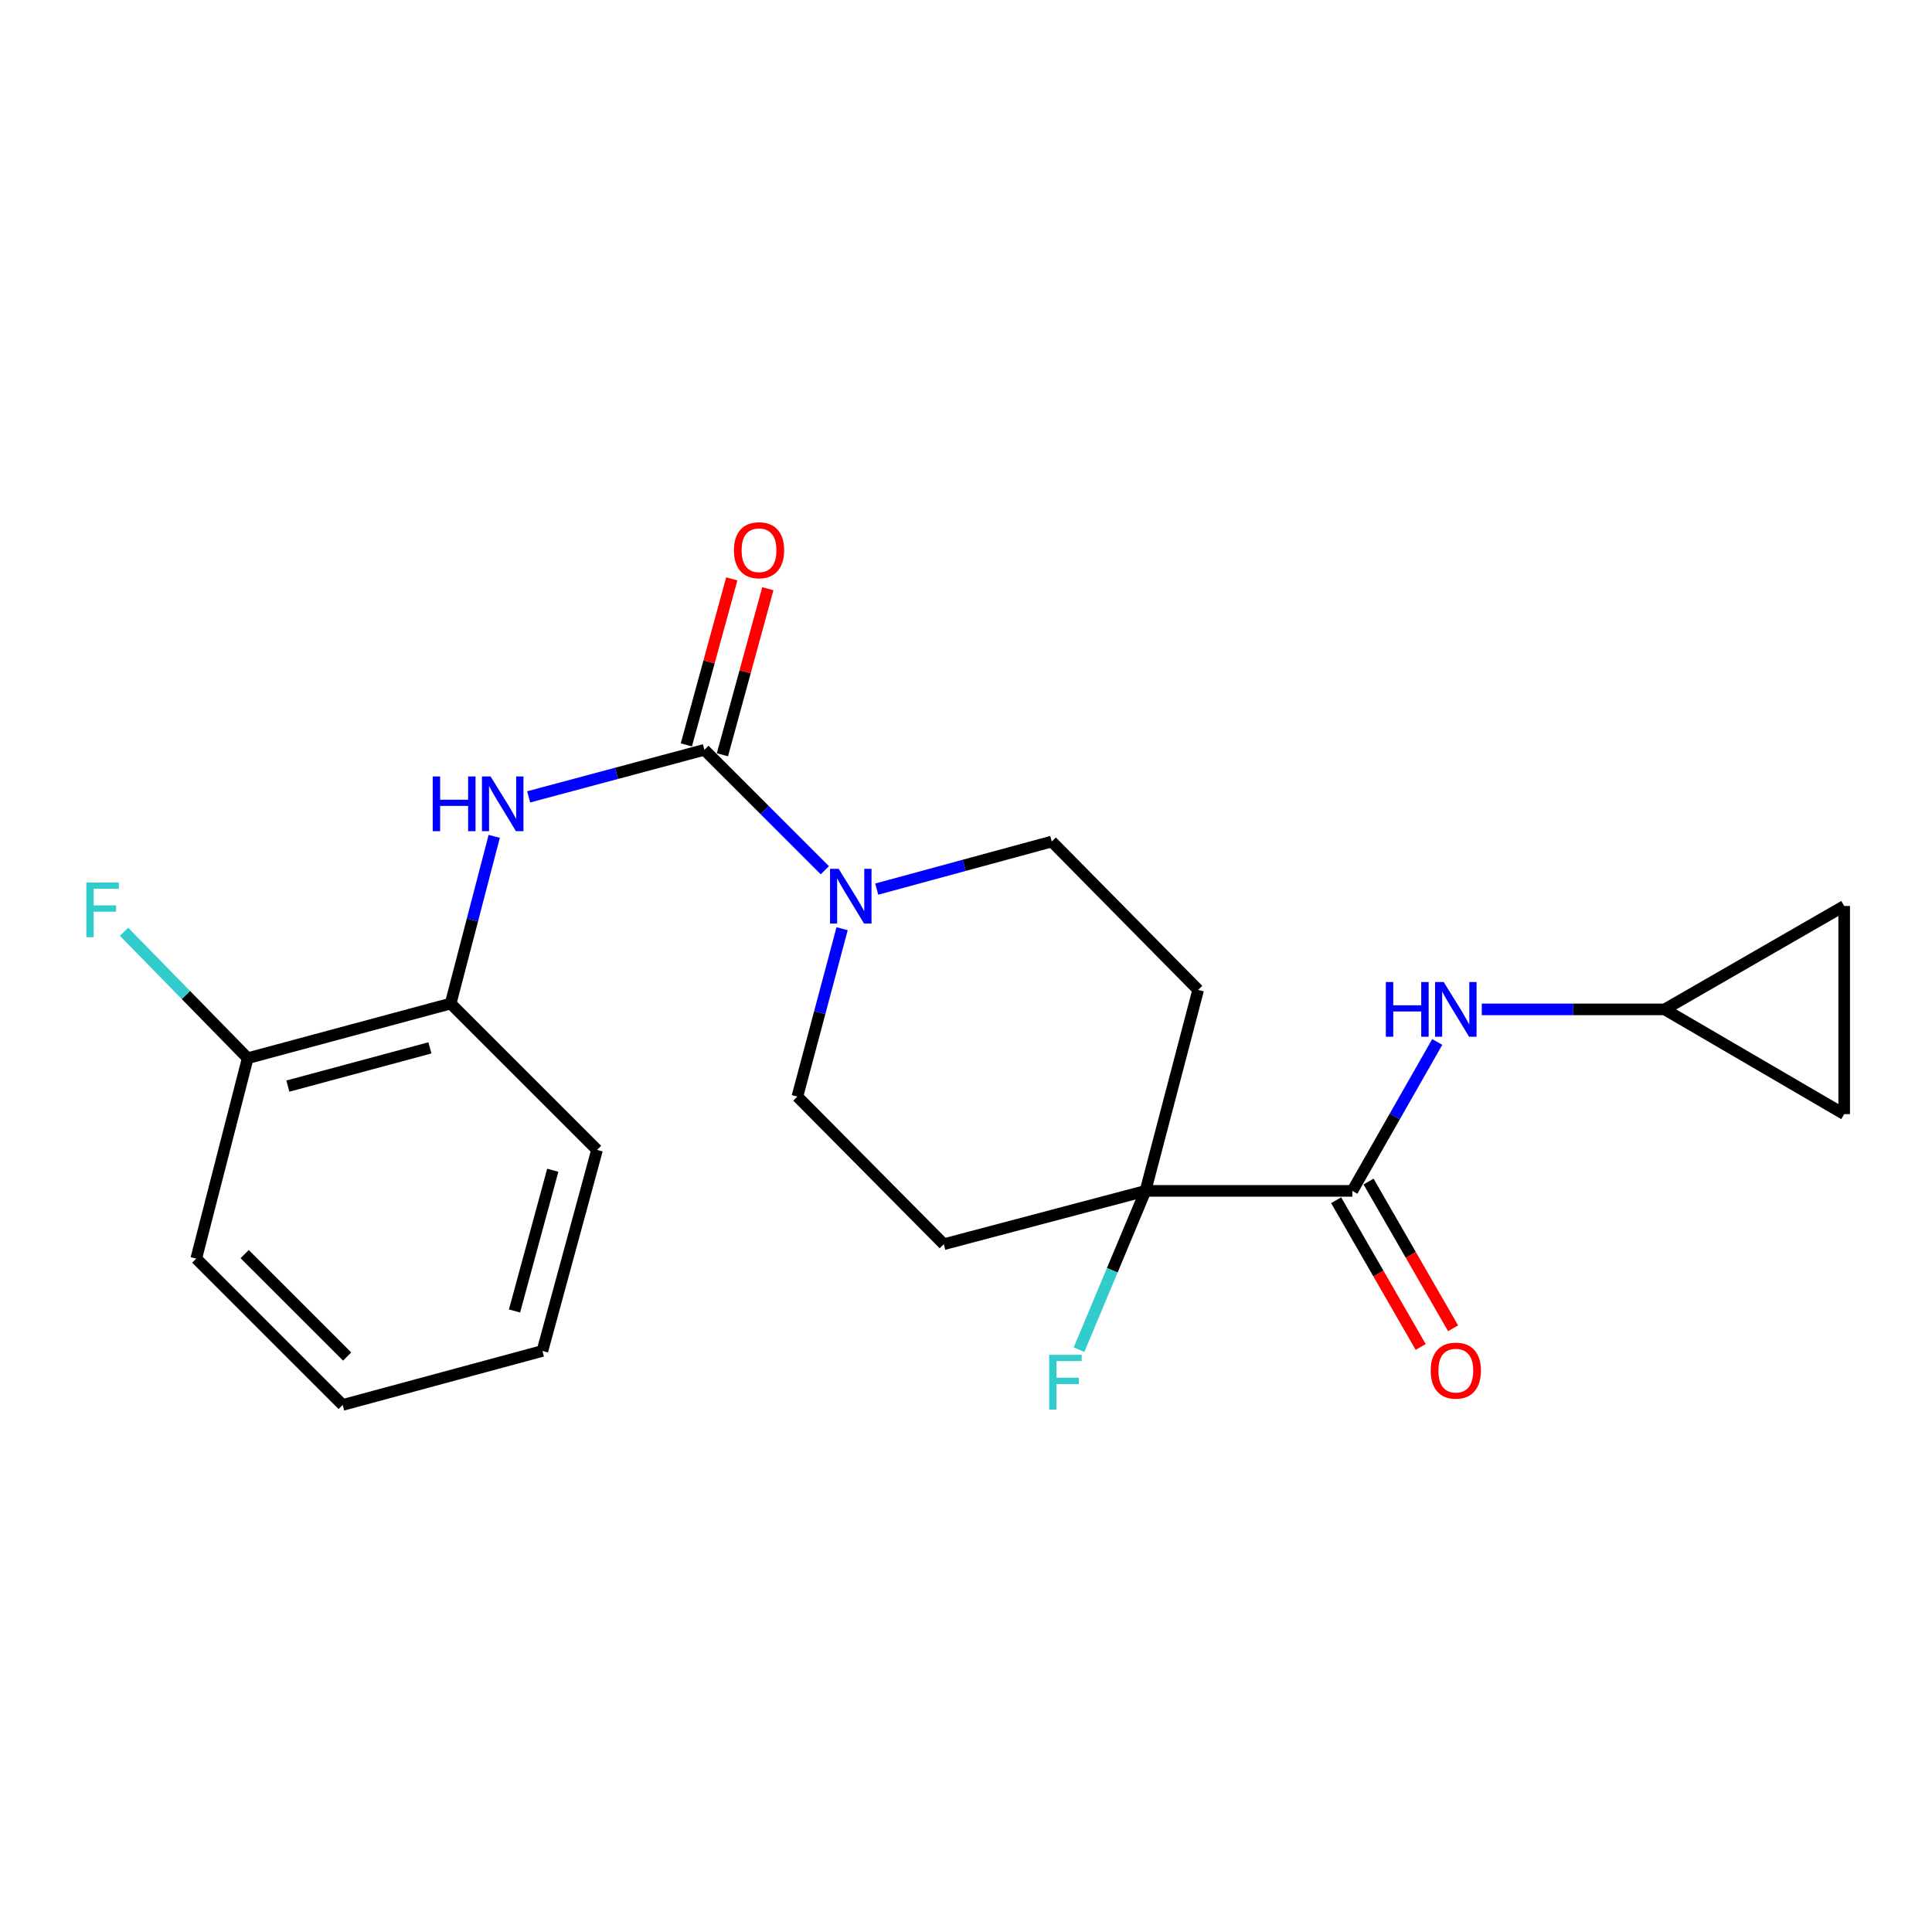 <?xml version='1.0' encoding='iso-8859-1'?>
<svg version='1.1' baseProfile='full'
              xmlns='http://www.w3.org/2000/svg'
                      xmlns:rdkit='http://www.rdkit.org/xml'
                      xmlns:xlink='http://www.w3.org/1999/xlink'
                  xml:space='preserve'
width='1000px' height='1000px' viewBox='0 0 1000 1000'>
<!-- END OF HEADER -->
<rect style='opacity:1.0;fill:#FFFFFF;stroke:none' width='1000' height='1000' x='0' y='0'> </rect>
<path class='bond-0' d='M 364.589,388.111 L 395.764,419.278' style='fill:none;fill-rule:evenodd;stroke:#000000;stroke-width:6px;stroke-linecap:butt;stroke-linejoin:miter;stroke-opacity:1' />
<path class='bond-0' d='M 395.764,419.278 L 426.94,450.445' style='fill:none;fill-rule:evenodd;stroke:#0000FF;stroke-width:6px;stroke-linecap:butt;stroke-linejoin:miter;stroke-opacity:1' />
<path class='bond-2' d='M 364.589,388.111 L 319.111,400.286' style='fill:none;fill-rule:evenodd;stroke:#000000;stroke-width:6px;stroke-linecap:butt;stroke-linejoin:miter;stroke-opacity:1' />
<path class='bond-2' d='M 319.111,400.286 L 273.634,412.461' style='fill:none;fill-rule:evenodd;stroke:#0000FF;stroke-width:6px;stroke-linecap:butt;stroke-linejoin:miter;stroke-opacity:1' />
<path class='bond-13' d='M 373.924,390.665 L 385.68,347.692' style='fill:none;fill-rule:evenodd;stroke:#000000;stroke-width:6px;stroke-linecap:butt;stroke-linejoin:miter;stroke-opacity:1' />
<path class='bond-13' d='M 385.68,347.692 L 397.435,304.719' style='fill:none;fill-rule:evenodd;stroke:#FF0000;stroke-width:6px;stroke-linecap:butt;stroke-linejoin:miter;stroke-opacity:1' />
<path class='bond-13' d='M 355.253,385.557 L 367.009,342.584' style='fill:none;fill-rule:evenodd;stroke:#000000;stroke-width:6px;stroke-linecap:butt;stroke-linejoin:miter;stroke-opacity:1' />
<path class='bond-13' d='M 367.009,342.584 L 378.765,299.611' style='fill:none;fill-rule:evenodd;stroke:#FF0000;stroke-width:6px;stroke-linecap:butt;stroke-linejoin:miter;stroke-opacity:1' />
<path class='bond-11' d='M 435.871,480.703 L 424.296,524.141' style='fill:none;fill-rule:evenodd;stroke:#0000FF;stroke-width:6px;stroke-linecap:butt;stroke-linejoin:miter;stroke-opacity:1' />
<path class='bond-11' d='M 424.296,524.141 L 412.722,567.579' style='fill:none;fill-rule:evenodd;stroke:#000000;stroke-width:6px;stroke-linecap:butt;stroke-linejoin:miter;stroke-opacity:1' />
<path class='bond-12' d='M 453.794,460.207 L 499.092,447.892' style='fill:none;fill-rule:evenodd;stroke:#0000FF;stroke-width:6px;stroke-linecap:butt;stroke-linejoin:miter;stroke-opacity:1' />
<path class='bond-12' d='M 499.092,447.892 L 544.39,435.578' style='fill:none;fill-rule:evenodd;stroke:#000000;stroke-width:6px;stroke-linecap:butt;stroke-linejoin:miter;stroke-opacity:1' />
<path class='bond-1' d='M 699.974,616.401 L 592.9,616.401' style='fill:none;fill-rule:evenodd;stroke:#000000;stroke-width:6px;stroke-linecap:butt;stroke-linejoin:miter;stroke-opacity:1' />
<path class='bond-4' d='M 699.974,616.401 L 721.944,577.86' style='fill:none;fill-rule:evenodd;stroke:#000000;stroke-width:6px;stroke-linecap:butt;stroke-linejoin:miter;stroke-opacity:1' />
<path class='bond-4' d='M 721.944,577.86 L 743.914,539.32' style='fill:none;fill-rule:evenodd;stroke:#0000FF;stroke-width:6px;stroke-linecap:butt;stroke-linejoin:miter;stroke-opacity:1' />
<path class='bond-14' d='M 691.588,621.232 L 713.467,659.208' style='fill:none;fill-rule:evenodd;stroke:#000000;stroke-width:6px;stroke-linecap:butt;stroke-linejoin:miter;stroke-opacity:1' />
<path class='bond-14' d='M 713.467,659.208 L 735.346,697.185' style='fill:none;fill-rule:evenodd;stroke:#FF0000;stroke-width:6px;stroke-linecap:butt;stroke-linejoin:miter;stroke-opacity:1' />
<path class='bond-14' d='M 708.36,611.569 L 730.239,649.545' style='fill:none;fill-rule:evenodd;stroke:#000000;stroke-width:6px;stroke-linecap:butt;stroke-linejoin:miter;stroke-opacity:1' />
<path class='bond-14' d='M 730.239,649.545 L 752.118,687.522' style='fill:none;fill-rule:evenodd;stroke:#FF0000;stroke-width:6px;stroke-linecap:butt;stroke-linejoin:miter;stroke-opacity:1' />
<path class='bond-6' d='M 255.806,432.89 L 244.53,476.163' style='fill:none;fill-rule:evenodd;stroke:#0000FF;stroke-width:6px;stroke-linecap:butt;stroke-linejoin:miter;stroke-opacity:1' />
<path class='bond-6' d='M 244.53,476.163 L 233.254,519.435' style='fill:none;fill-rule:evenodd;stroke:#000000;stroke-width:6px;stroke-linecap:butt;stroke-linejoin:miter;stroke-opacity:1' />
<path class='bond-3' d='M 592.9,616.401 L 620.171,512.37' style='fill:none;fill-rule:evenodd;stroke:#000000;stroke-width:6px;stroke-linecap:butt;stroke-linejoin:miter;stroke-opacity:1' />
<path class='bond-16' d='M 592.9,616.401 L 575.707,657.489' style='fill:none;fill-rule:evenodd;stroke:#000000;stroke-width:6px;stroke-linecap:butt;stroke-linejoin:miter;stroke-opacity:1' />
<path class='bond-16' d='M 575.707,657.489 L 558.514,698.577' style='fill:none;fill-rule:evenodd;stroke:#33CCCC;stroke-width:6px;stroke-linecap:butt;stroke-linejoin:miter;stroke-opacity:1' />
<path class='bond-22' d='M 592.9,616.401 L 488.503,644.005' style='fill:none;fill-rule:evenodd;stroke:#000000;stroke-width:6px;stroke-linecap:butt;stroke-linejoin:miter;stroke-opacity:1' />
<path class='bond-5' d='M 766.969,522.456 L 814.291,522.456' style='fill:none;fill-rule:evenodd;stroke:#0000FF;stroke-width:6px;stroke-linecap:butt;stroke-linejoin:miter;stroke-opacity:1' />
<path class='bond-5' d='M 814.291,522.456 L 861.612,522.456' style='fill:none;fill-rule:evenodd;stroke:#000000;stroke-width:6px;stroke-linecap:butt;stroke-linejoin:miter;stroke-opacity:1' />
<path class='bond-9' d='M 861.612,522.456 L 954.545,576.676' style='fill:none;fill-rule:evenodd;stroke:#000000;stroke-width:6px;stroke-linecap:butt;stroke-linejoin:miter;stroke-opacity:1' />
<path class='bond-10' d='M 861.612,522.456 L 954.545,468.935' style='fill:none;fill-rule:evenodd;stroke:#000000;stroke-width:6px;stroke-linecap:butt;stroke-linejoin:miter;stroke-opacity:1' />
<path class='bond-15' d='M 233.254,519.435 L 128.212,547.717' style='fill:none;fill-rule:evenodd;stroke:#000000;stroke-width:6px;stroke-linecap:butt;stroke-linejoin:miter;stroke-opacity:1' />
<path class='bond-15' d='M 222.53,542.368 L 149.001,562.165' style='fill:none;fill-rule:evenodd;stroke:#000000;stroke-width:6px;stroke-linecap:butt;stroke-linejoin:miter;stroke-opacity:1' />
<path class='bond-18' d='M 233.254,519.435 L 309.035,595.184' style='fill:none;fill-rule:evenodd;stroke:#000000;stroke-width:6px;stroke-linecap:butt;stroke-linejoin:miter;stroke-opacity:1' />
<path class='bond-7' d='M 620.171,512.37 L 544.39,435.578' style='fill:none;fill-rule:evenodd;stroke:#000000;stroke-width:6px;stroke-linecap:butt;stroke-linejoin:miter;stroke-opacity:1' />
<path class='bond-8' d='M 488.503,644.005 L 412.722,567.579' style='fill:none;fill-rule:evenodd;stroke:#000000;stroke-width:6px;stroke-linecap:butt;stroke-linejoin:miter;stroke-opacity:1' />
<path class='bond-24' d='M 954.545,576.676 L 954.545,468.935' style='fill:none;fill-rule:evenodd;stroke:#000000;stroke-width:6px;stroke-linecap:butt;stroke-linejoin:miter;stroke-opacity:1' />
<path class='bond-17' d='M 128.212,547.717 L 96.213,515.003' style='fill:none;fill-rule:evenodd;stroke:#000000;stroke-width:6px;stroke-linecap:butt;stroke-linejoin:miter;stroke-opacity:1' />
<path class='bond-17' d='M 96.213,515.003 L 64.214,482.289' style='fill:none;fill-rule:evenodd;stroke:#33CCCC;stroke-width:6px;stroke-linecap:butt;stroke-linejoin:miter;stroke-opacity:1' />
<path class='bond-19' d='M 128.212,547.717 L 101.586,651.447' style='fill:none;fill-rule:evenodd;stroke:#000000;stroke-width:6px;stroke-linecap:butt;stroke-linejoin:miter;stroke-opacity:1' />
<path class='bond-20' d='M 309.035,595.184 L 280.753,699.247' style='fill:none;fill-rule:evenodd;stroke:#000000;stroke-width:6px;stroke-linecap:butt;stroke-linejoin:miter;stroke-opacity:1' />
<path class='bond-20' d='M 286.114,605.716 L 266.316,678.561' style='fill:none;fill-rule:evenodd;stroke:#000000;stroke-width:6px;stroke-linecap:butt;stroke-linejoin:miter;stroke-opacity:1' />
<path class='bond-23' d='M 101.586,651.447 L 177.367,727.196' style='fill:none;fill-rule:evenodd;stroke:#000000;stroke-width:6px;stroke-linecap:butt;stroke-linejoin:miter;stroke-opacity:1' />
<path class='bond-23' d='M 126.638,649.119 L 179.684,702.143' style='fill:none;fill-rule:evenodd;stroke:#000000;stroke-width:6px;stroke-linecap:butt;stroke-linejoin:miter;stroke-opacity:1' />
<path class='bond-21' d='M 280.753,699.247 L 177.367,727.196' style='fill:none;fill-rule:evenodd;stroke:#000000;stroke-width:6px;stroke-linecap:butt;stroke-linejoin:miter;stroke-opacity:1' />
<path  class='atom-1' d='M 434.099 449.7
L 443.379 464.7
Q 444.299 466.18, 445.779 468.86
Q 447.259 471.54, 447.339 471.7
L 447.339 449.7
L 451.099 449.7
L 451.099 478.02
L 447.219 478.02
L 437.259 461.62
Q 436.099 459.7, 434.859 457.5
Q 433.659 455.3, 433.299 454.62
L 433.299 478.02
L 429.619 478.02
L 429.619 449.7
L 434.099 449.7
' fill='#0000FF'/>
<path  class='atom-3' d='M 223.972 401.9
L 227.812 401.9
L 227.812 413.94
L 242.292 413.94
L 242.292 401.9
L 246.132 401.9
L 246.132 430.22
L 242.292 430.22
L 242.292 417.14
L 227.812 417.14
L 227.812 430.22
L 223.972 430.22
L 223.972 401.9
' fill='#0000FF'/>
<path  class='atom-3' d='M 253.932 401.9
L 263.212 416.9
Q 264.132 418.38, 265.612 421.06
Q 267.092 423.74, 267.172 423.9
L 267.172 401.9
L 270.932 401.9
L 270.932 430.22
L 267.052 430.22
L 257.092 413.82
Q 255.932 411.9, 254.692 409.7
Q 253.492 407.5, 253.132 406.82
L 253.132 430.22
L 249.452 430.22
L 249.452 401.9
L 253.932 401.9
' fill='#0000FF'/>
<path  class='atom-5' d='M 717.307 508.296
L 721.147 508.296
L 721.147 520.336
L 735.627 520.336
L 735.627 508.296
L 739.467 508.296
L 739.467 536.616
L 735.627 536.616
L 735.627 523.536
L 721.147 523.536
L 721.147 536.616
L 717.307 536.616
L 717.307 508.296
' fill='#0000FF'/>
<path  class='atom-5' d='M 747.267 508.296
L 756.547 523.296
Q 757.467 524.776, 758.947 527.456
Q 760.427 530.136, 760.507 530.296
L 760.507 508.296
L 764.267 508.296
L 764.267 536.616
L 760.387 536.616
L 750.427 520.216
Q 749.267 518.296, 748.027 516.096
Q 746.827 513.896, 746.467 513.216
L 746.467 536.616
L 742.787 536.616
L 742.787 508.296
L 747.267 508.296
' fill='#0000FF'/>
<path  class='atom-14' d='M 379.871 284.805
Q 379.871 278.005, 383.231 274.205
Q 386.591 270.405, 392.871 270.405
Q 399.151 270.405, 402.511 274.205
Q 405.871 278.005, 405.871 284.805
Q 405.871 291.685, 402.471 295.605
Q 399.071 299.485, 392.871 299.485
Q 386.631 299.485, 383.231 295.605
Q 379.871 291.725, 379.871 284.805
M 392.871 296.285
Q 397.191 296.285, 399.511 293.405
Q 401.871 290.485, 401.871 284.805
Q 401.871 279.245, 399.511 276.445
Q 397.191 273.605, 392.871 273.605
Q 388.551 273.605, 386.191 276.405
Q 383.871 279.205, 383.871 284.805
Q 383.871 290.525, 386.191 293.405
Q 388.551 296.285, 392.871 296.285
' fill='#FF0000'/>
<path  class='atom-15' d='M 740.527 709.435
Q 740.527 702.635, 743.887 698.835
Q 747.247 695.035, 753.527 695.035
Q 759.807 695.035, 763.167 698.835
Q 766.527 702.635, 766.527 709.435
Q 766.527 716.315, 763.127 720.235
Q 759.727 724.115, 753.527 724.115
Q 747.287 724.115, 743.887 720.235
Q 740.527 716.355, 740.527 709.435
M 753.527 720.915
Q 757.847 720.915, 760.167 718.035
Q 762.527 715.115, 762.527 709.435
Q 762.527 703.875, 760.167 701.075
Q 757.847 698.235, 753.527 698.235
Q 749.207 698.235, 746.847 701.035
Q 744.527 703.835, 744.527 709.435
Q 744.527 715.155, 746.847 718.035
Q 749.207 720.915, 753.527 720.915
' fill='#FF0000'/>
<path  class='atom-17' d='M 543.046 701.26
L 559.886 701.26
L 559.886 704.5
L 546.846 704.5
L 546.846 713.1
L 558.446 713.1
L 558.446 716.38
L 546.846 716.38
L 546.846 729.58
L 543.046 729.58
L 543.046 701.26
' fill='#33CCCC'/>
<path  class='atom-18' d='M 44.689 456.776
L 61.529 456.776
L 61.529 460.016
L 48.489 460.016
L 48.489 468.616
L 60.089 468.616
L 60.089 471.896
L 48.489 471.896
L 48.489 485.096
L 44.689 485.096
L 44.689 456.776
' fill='#33CCCC'/>
</svg>
